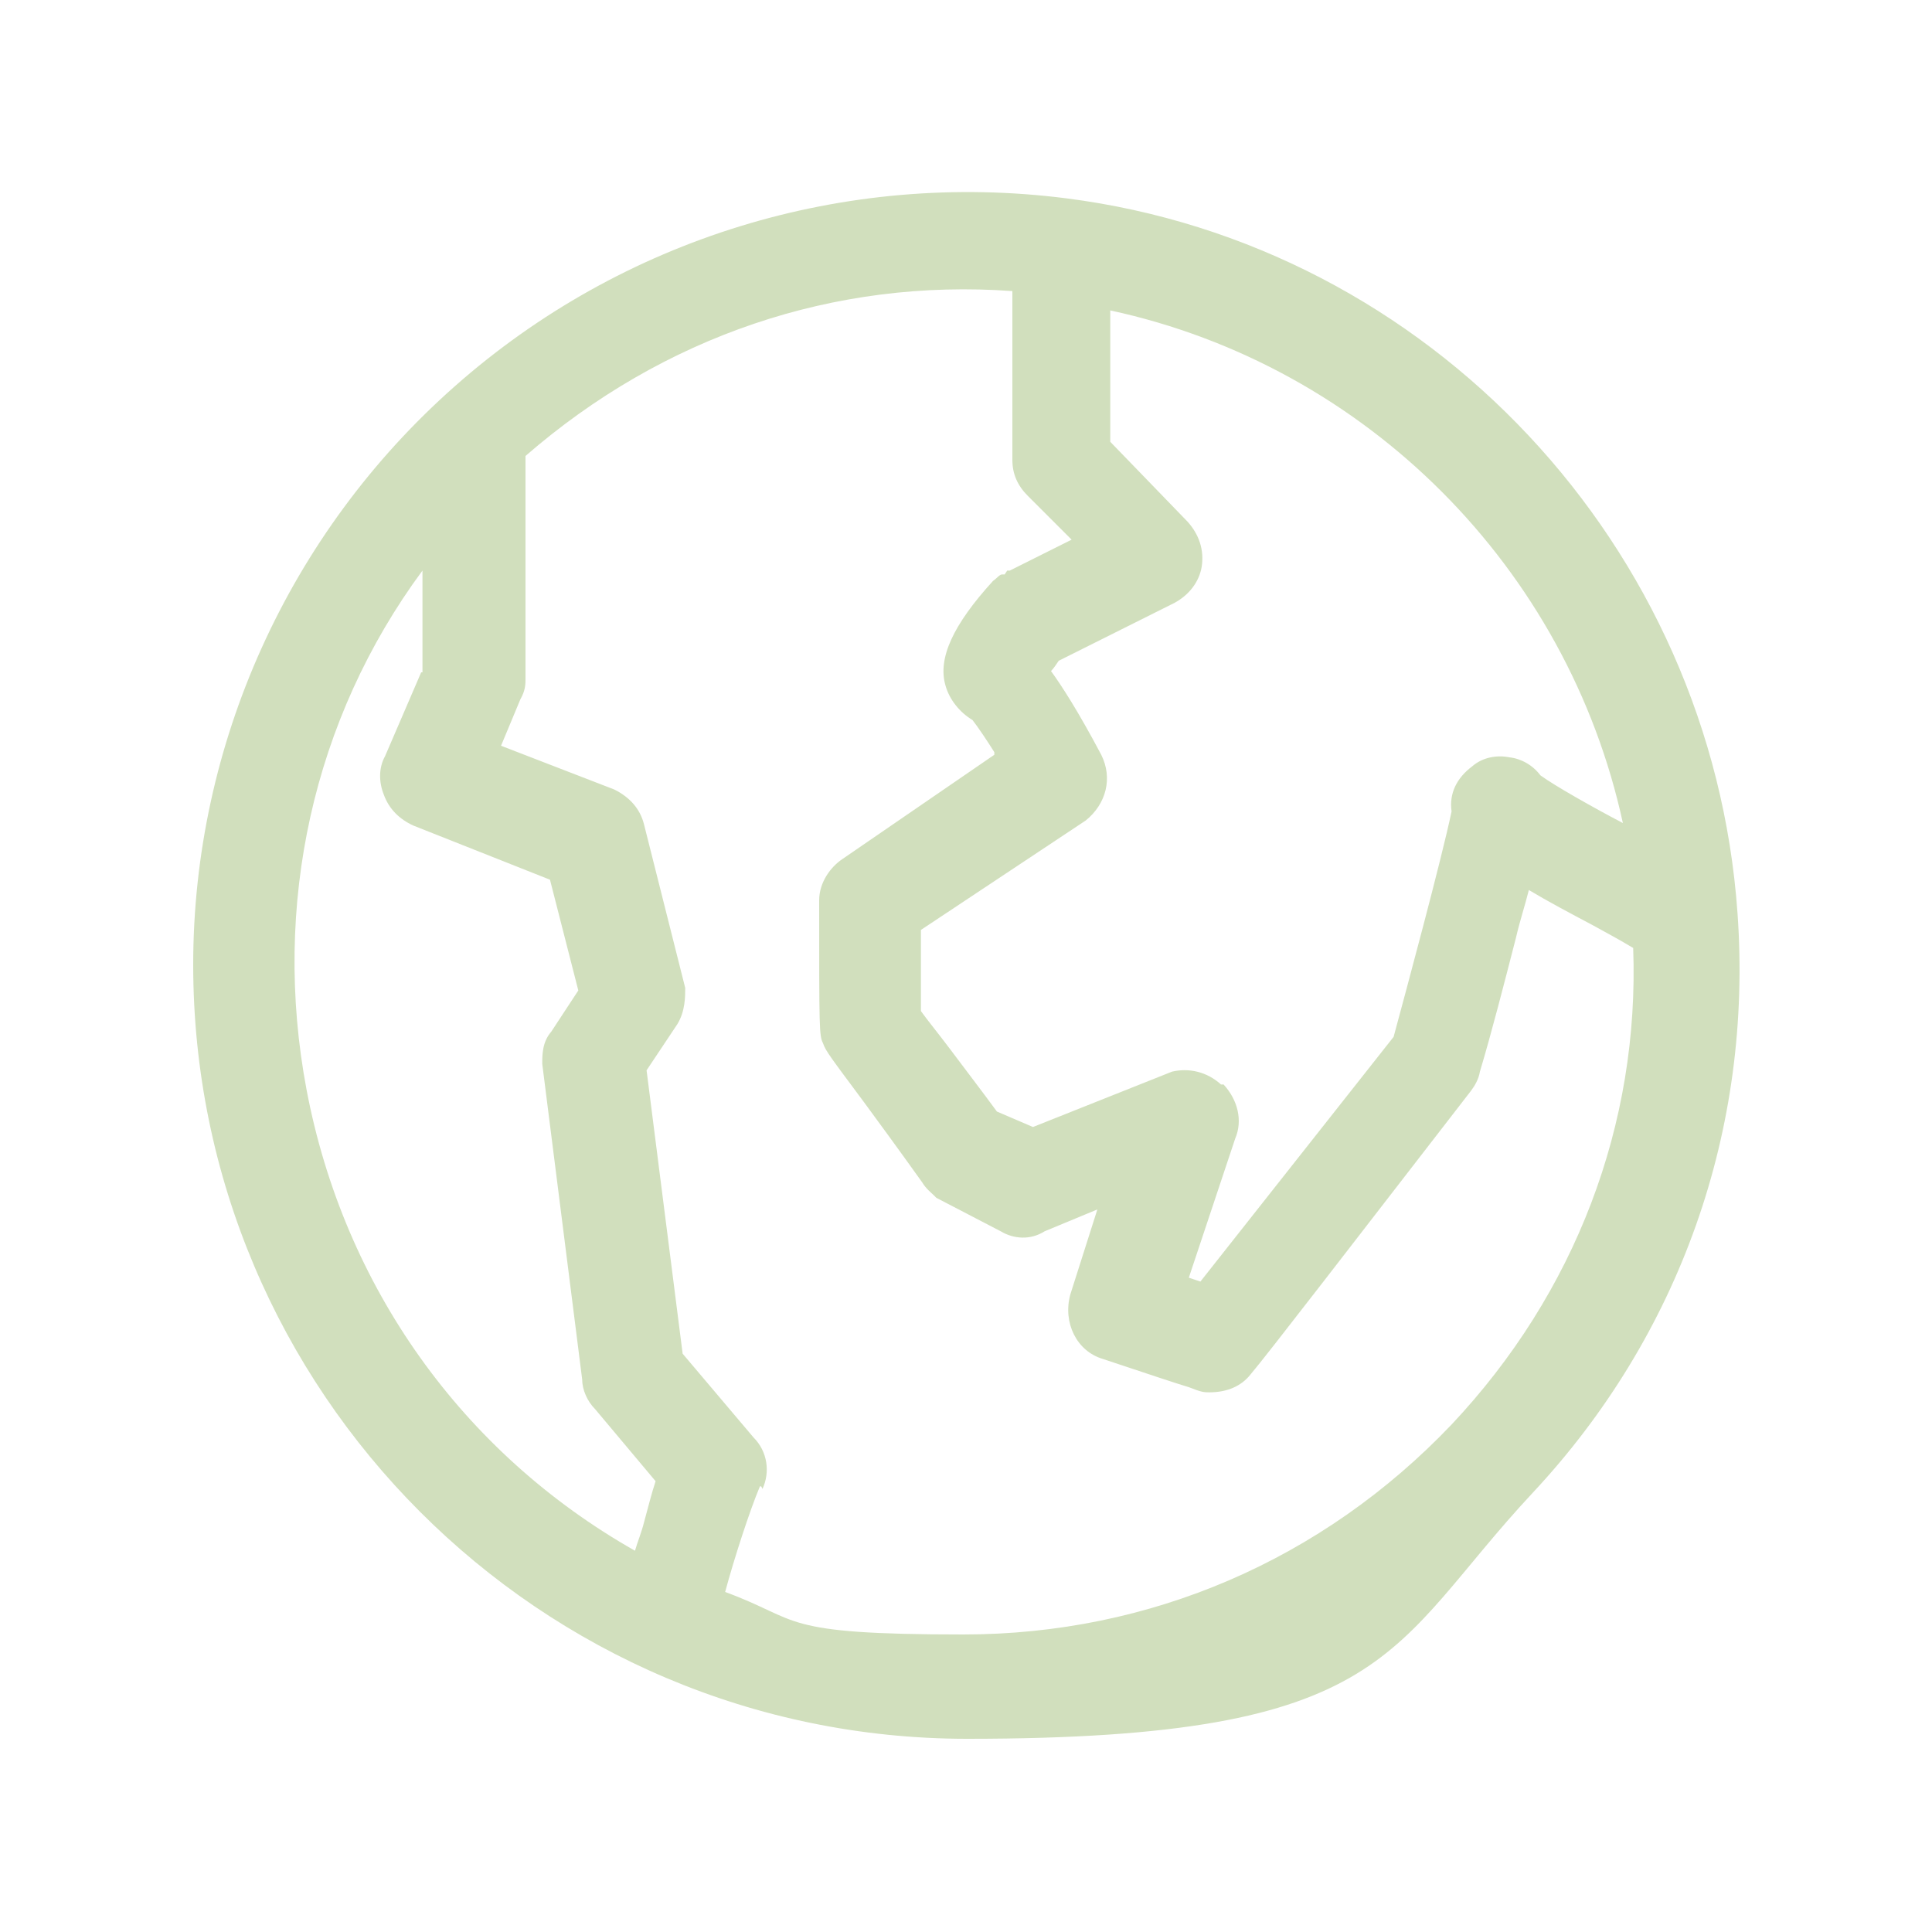 <?xml version="1.0" encoding="UTF-8"?>
<svg id="Livello_1" xmlns="http://www.w3.org/2000/svg" version="1.1" viewBox="0 0 150 150">
  <!-- Generator: Adobe Illustrator 29.0.1, SVG Export Plug-In . SVG Version: 2.1.0 Build 192)  -->
  <defs>
    <style>
      .st0 {
        fill: #d1dfbd;
      }
    </style>
  </defs>
  <g id="Livello_11" data-name="Livello_1">
    <path class="st0" d="M134.9,70.9h0c-2-28.5-23.9-51.9-52.1-55.5-17.2-2.2-34.5,3.1-47.5,14.6-12.9,11.4-20.3,27.8-20.3,44.9,0,33.1,26.9,60.1,60.1,60.1s32.6-7,43.9-19.1c11.4-12.2,17.1-28.2,15.9-45ZM32.7,52.2l-2.8,6.5c-.5.9-.5,2-.1,3,.4,1.1,1.2,1.9,2.3,2.4l10.6,4.2,2.2,8.6-2.1,3.2c-.7.8-.7,1.8-.7,2.5l3.1,24.5c0,.8.4,1.7,1,2.3l4.7,5.6c-.3.9-.6,2.1-.9,3.2-.2.8-.5,1.5-.7,2.2-13.4-7.6-22.6-20.5-25.5-35.8-2.7-14.3.5-28.8,9-40.3v7.9h-.1ZM59.2,115.6c.6-1.3.4-2.9-.7-4l-5.5-6.5-2.8-22,2.4-3.6c.6-1,.6-2.1.6-2.8l-3.2-12.7c-.3-1.2-1.1-2.1-2.3-2.7l-8.8-3.4,1.5-3.6c.4-.7.4-1.2.4-1.6v-17.3c10.7-9.3,24-13.8,37.8-12.8v13.1c0,1.1.4,2,1.2,2.8l3.4,3.4-4.8,2.4h-.2l-.2.3s0,0-.2,0c-.2,0-.4.3-.7.5-3.1,3.4-4.3,6-3.7,8.1.3,1.1,1.1,2.1,2.1,2.7.4.5,1.2,1.7,1.7,2.5,0,0,0,.2,0,.2l-11.8,8.1c-.9.6-1.8,1.8-1.8,3.2,0,10.1,0,10.5.3,11.1.2.6.6,1.1,3.2,4.6,1.1,1.5,2.5,3.4,4.5,6.2.3.5.7.8.9,1l.2.2,5,2.6c1,.6,2.3.7,3.4,0l4.1-1.7-2.1,6.6c-.6,2.2.5,4.4,2.5,5,3.9,1.3,5.7,1.9,6.7,2.2,1,.4,1.2.4,1.6.4,1.4,0,2.5-.5,3.2-1.4,1.2-1.4,8.2-10.5,17.1-22,.3-.4.6-.9.7-1.5.9-3,1.9-6.9,2.8-10.4.3-1.3.7-2.5,1-3.7,1.5.9,3.2,1.8,4.9,2.7,1.1.6,2.2,1.2,3.2,1.8.5,13.7-4.5,26.8-14.1,37-10,10.5-23.4,16.3-37.9,16.3s-12.5-1.1-18.5-3.3c.7-2.6,1.9-6.3,2.7-8.2h.1ZM119.6,60.2c-.6-.8-1.5-1.3-2.4-1.4-1-.2-2.1,0-2.9.7-1.2.9-1.8,2.1-1.6,3.5-.8,3.8-3.5,13.8-4.5,17.5l-15,19-.9-.3,3.6-10.8c.6-1.4.2-3-.9-4.2h-.2c-1.1-1-2.5-1.3-3.8-1l-10.8,4.3-2.8-1.2c-1.1-1.5-2.4-3.2-3.6-4.8-.9-1.2-1.8-2.3-2.3-3v-6.3l12.8-8.5h0c1.6-1.3,2.1-3.3,1.2-5.1-1.8-3.4-3.1-5.4-3.9-6.5.2-.2.4-.5.6-.8l9-4.5c1.1-.6,1.9-1.6,2.1-2.8.2-1.3-.2-2.5-1.1-3.5l-6-6.2v-10.2c19.9,4.3,35.5,20,39.8,39.8-2.3-1.2-5.3-2.9-6.4-3.7h0Z"/>
  </g>
</svg>